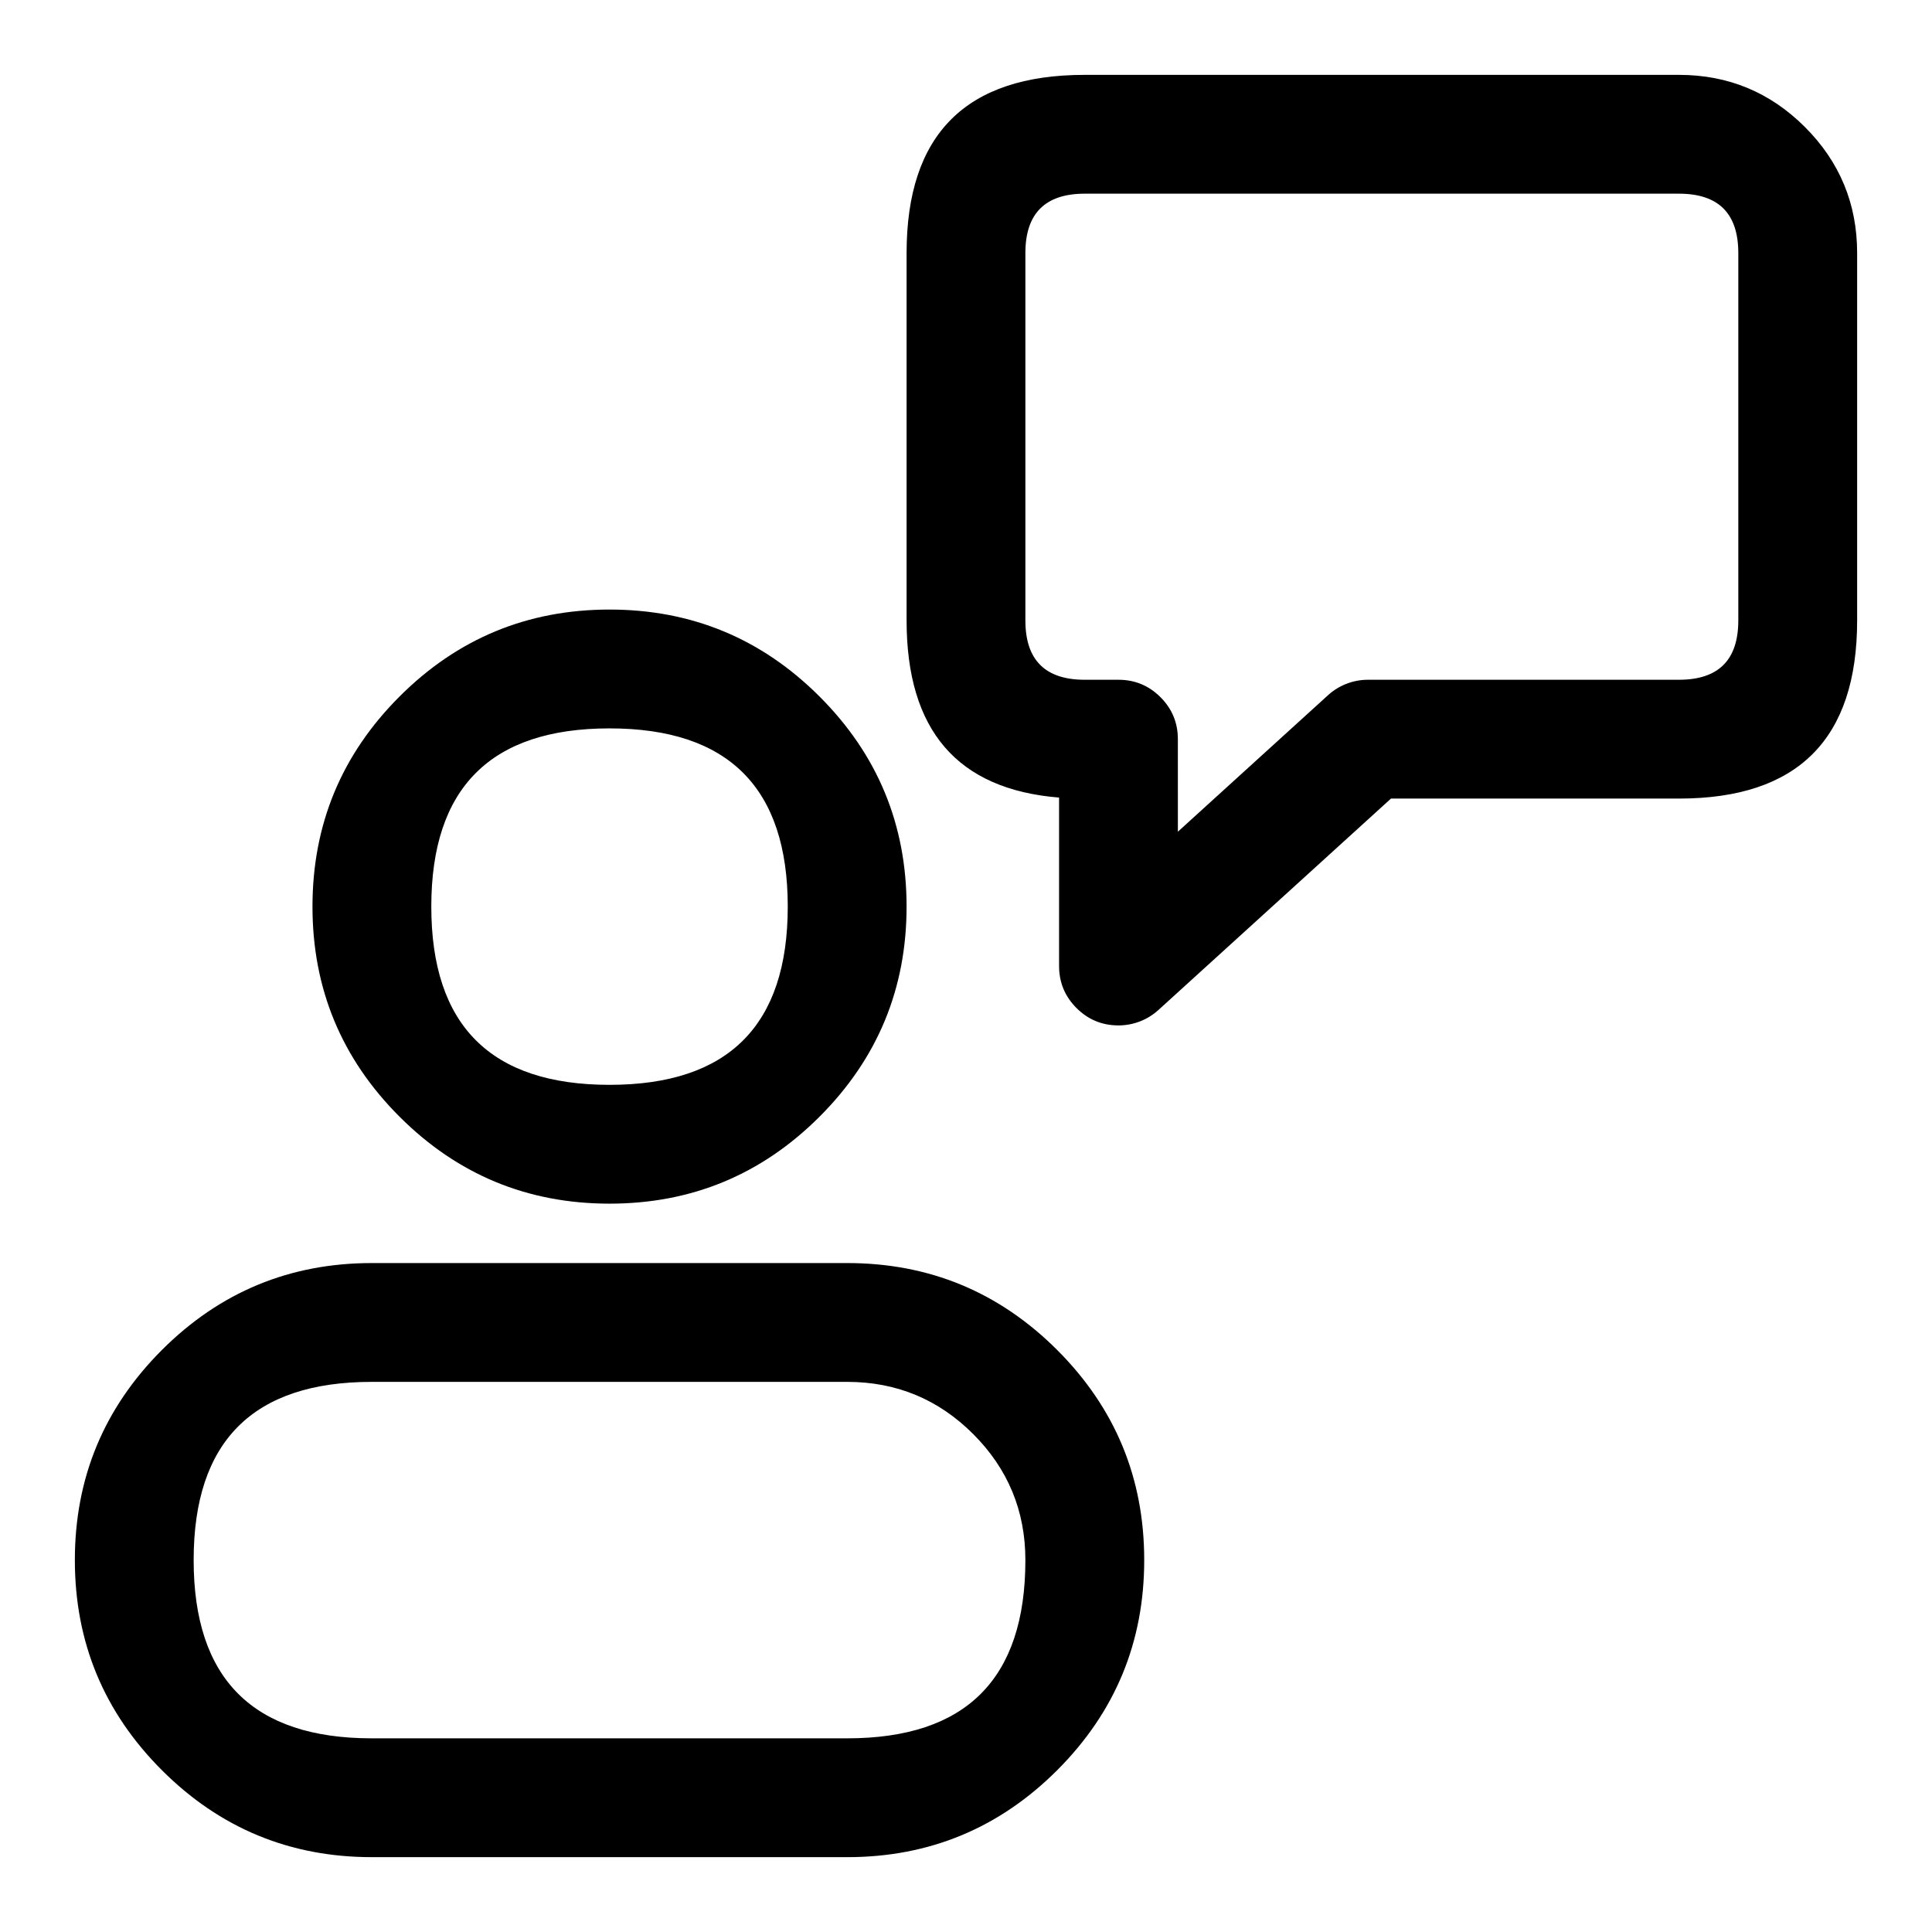 <?xml version="1.0" encoding="UTF-8"?>
<!-- Uploaded to: ICON Repo, www.svgrepo.com, Generator: ICON Repo Mixer Tools -->
<svg fill="#000000" width="800px" height="800px" version="1.1" viewBox="144 144 512 512" xmlns="http://www.w3.org/2000/svg">
 <path d="m622.33 177.67c9.223 9.219 13.832 20.348 13.832 33.387v97.359c0 31.477-15.742 47.215-47.219 47.215h-76.32l-61.621 56.02c-1.449 1.316-3.086 2.328-4.914 3.035-1.828 0.703-3.719 1.059-5.676 1.059-4.348 0-8.059-1.539-11.133-4.609-3.074-3.078-4.613-6.789-4.613-11.133v-44.637c-26.938-2.18-40.41-17.828-40.41-46.949v-97.359c0-31.477 15.738-47.219 47.219-47.219h157.47c13.039 0 24.168 4.613 33.387 13.832zm-166.18 186.74 39.789-36.172c1.449-1.316 3.086-2.328 4.914-3.035 1.828-0.703 3.719-1.059 5.68-1.059h82.406c10.488 0 15.73-5.242 15.73-15.727v-97.359c0-10.484-5.242-15.73-15.73-15.73h-157.47c-5.246 0-9.176 1.312-11.797 3.934-2.621 2.621-3.934 6.555-3.934 11.797v97.359c0 10.484 5.242 15.727 15.73 15.727h8.938c4.348 0 8.059 1.539 11.133 4.613 3.074 3.074 4.609 6.785 4.609 11.129zm-206.28-35.816c15.371-15.371 33.926-23.055 55.664-23.055 21.738 0 40.293 7.684 55.664 23.055 15.367 15.371 23.055 33.926 23.055 55.664 0 21.738-7.688 40.293-23.055 55.664-15.371 15.371-33.926 23.059-55.664 23.059-21.738 0-40.293-7.688-55.664-23.059-15.371-15.371-23.059-33.926-23.059-55.664 0-21.738 7.688-40.293 23.059-55.664zm55.664 102.9c31.488 0 47.23-15.746 47.23-47.234 0-31.488-15.742-47.23-47.23-47.23-31.488 0-47.234 15.742-47.234 47.23 0 31.488 15.746 47.234 47.234 47.234zm62.992 47.23c21.73 0 40.281 7.684 55.652 23.051 15.367 15.371 23.051 33.922 23.051 55.652v0.031c0 21.734-7.684 40.285-23.051 55.652-15.371 15.367-33.922 23.055-55.652 23.055h-125.98c-21.734 0-40.285-7.688-55.652-23.055-15.367-15.367-23.055-33.918-23.055-55.652v-0.031c0-21.73 7.688-40.281 23.055-55.652 15.367-15.367 33.918-23.051 55.652-23.051zm-161.4 43.293c-7.867 7.867-11.805 19.672-11.805 35.41v0.031c0 31.48 15.742 47.219 47.219 47.219h125.98c31.477 0 47.215-15.738 47.215-47.219v-0.031c0-13.035-4.609-24.164-13.828-33.387-9.223-9.219-20.348-13.828-33.387-13.828h-125.98c-15.738 0-27.543 3.934-35.414 11.805z" fill-rule="evenodd"/>
</svg>